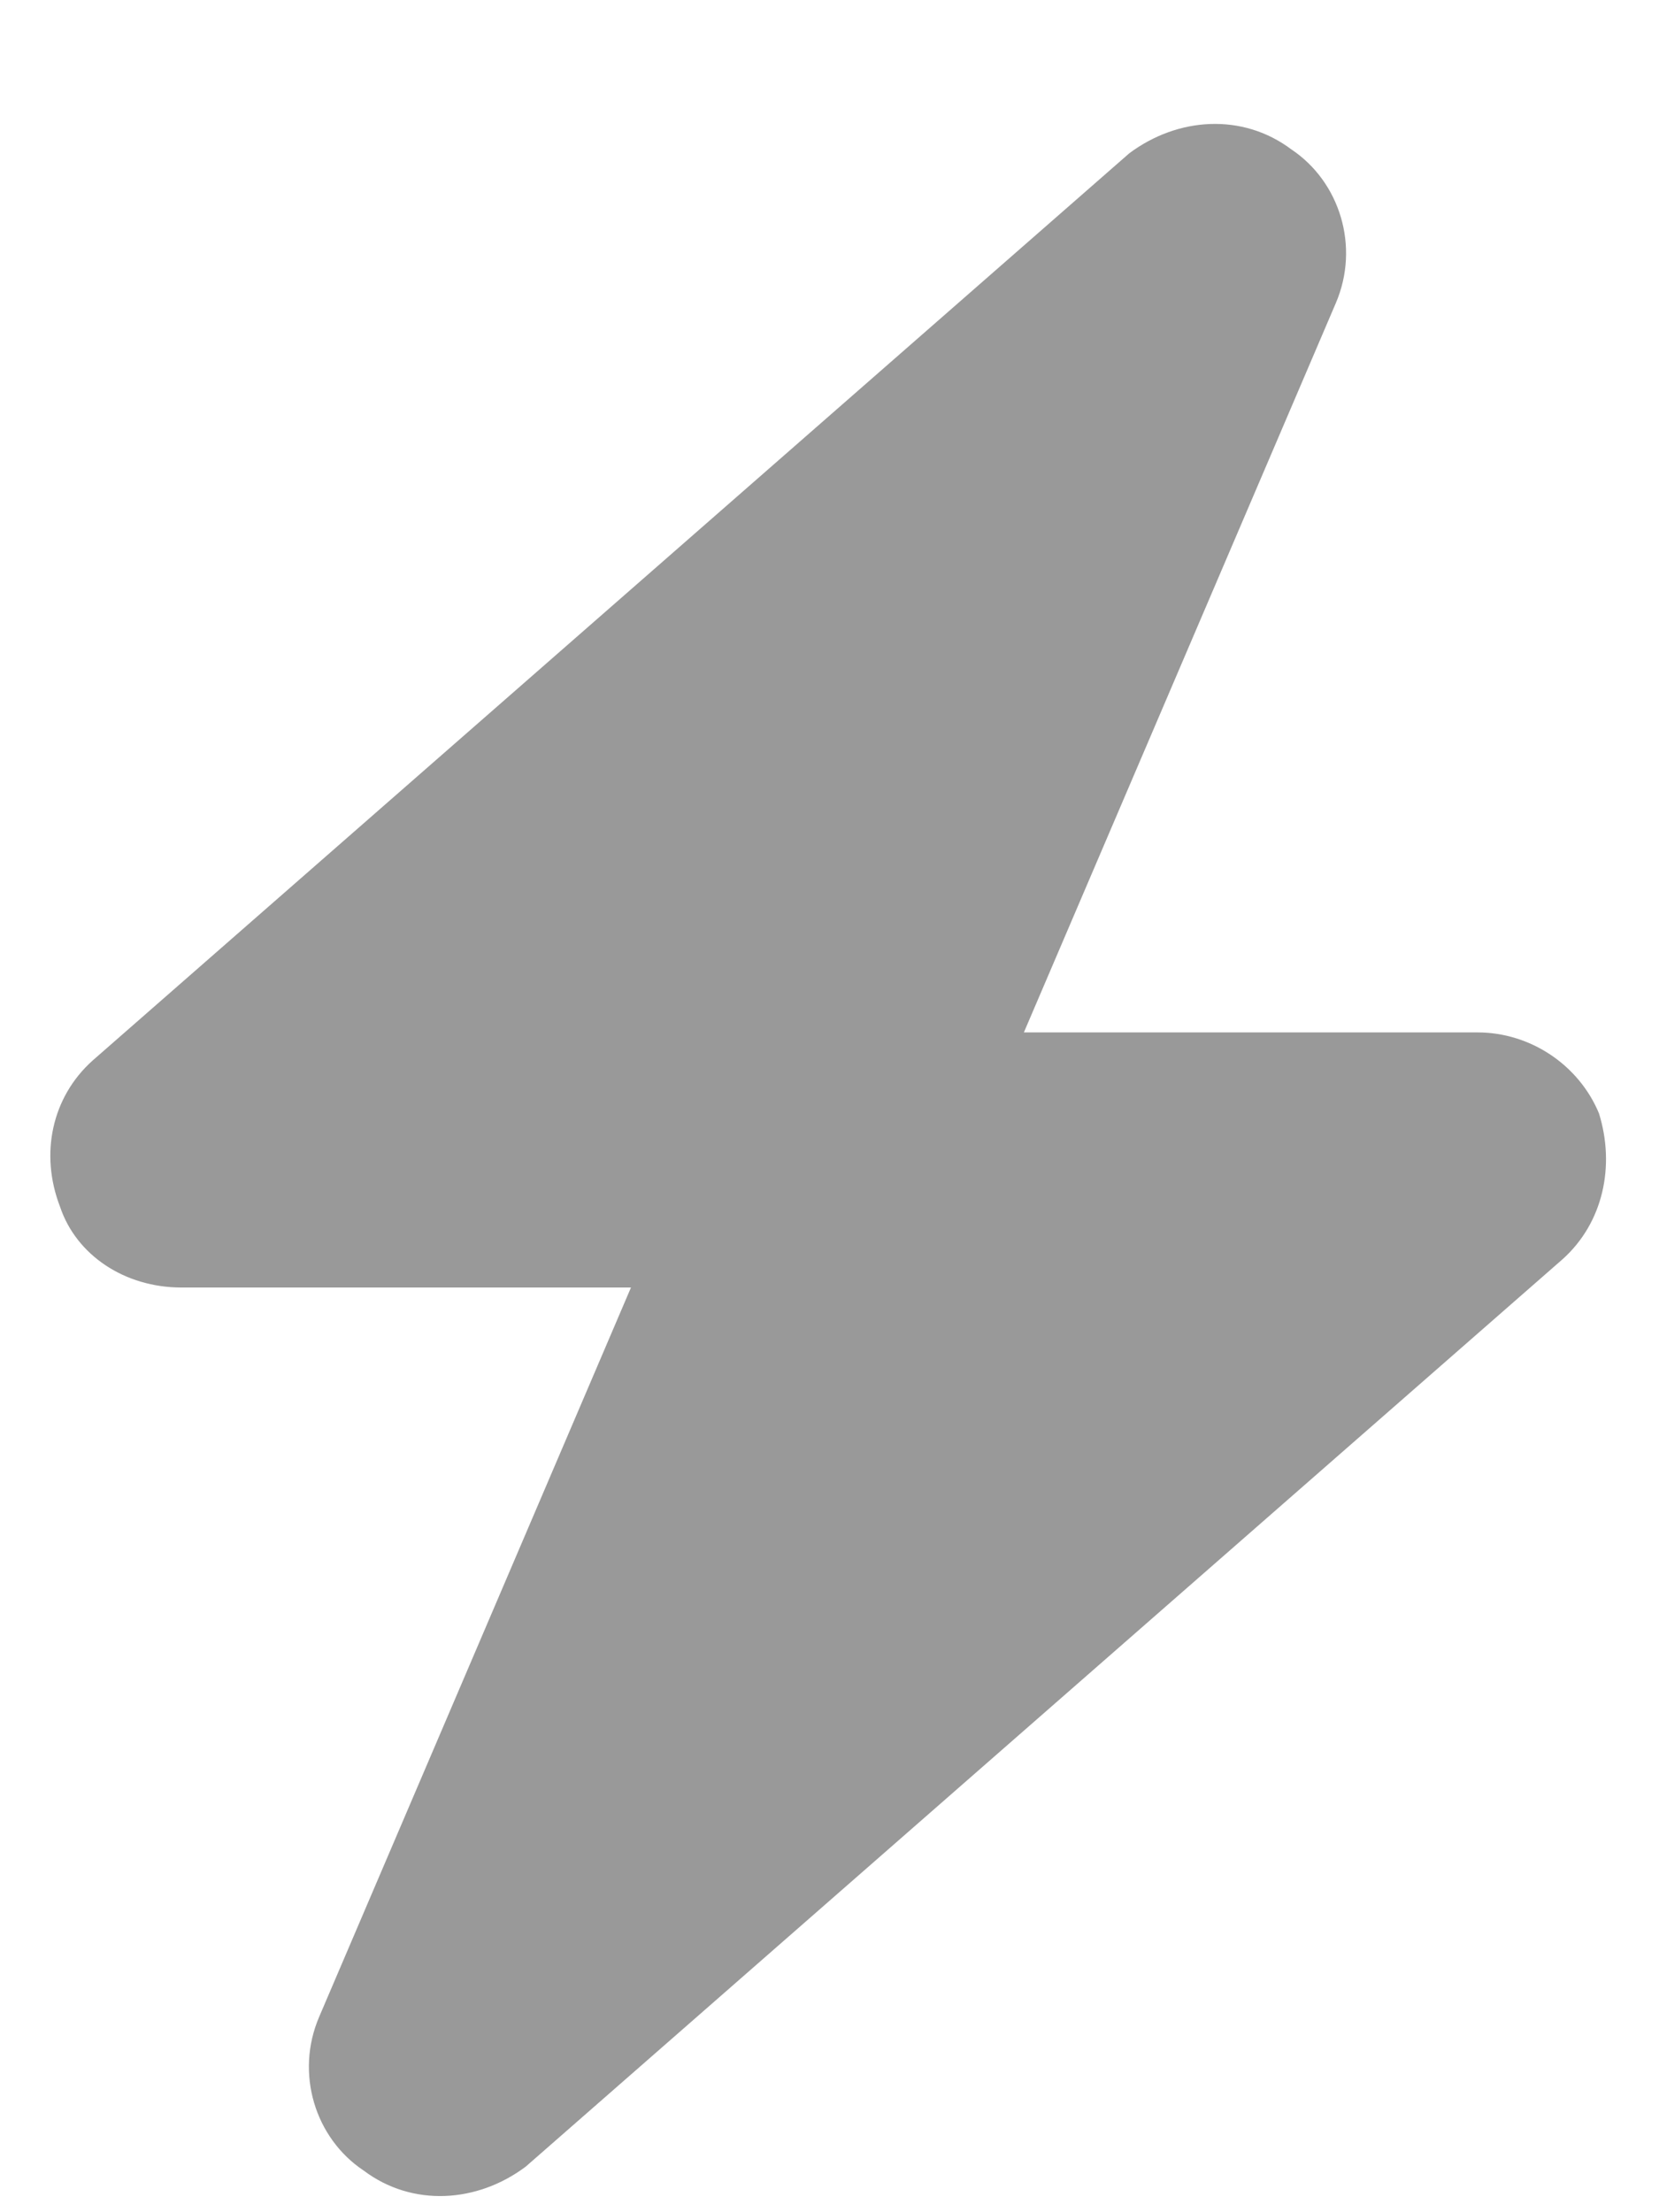 <svg xmlns="http://www.w3.org/2000/svg" width="12" height="16" viewBox="0 0 12 16" fill="none"><path opacity="0.4" d="M9.662 2.193L7.406 7.467H10.688C11.068 7.467 11.42 7.701 11.566 8.053C11.684 8.434 11.596 8.844 11.303 9.107L3.803 15.67C3.451 15.934 2.982 15.963 2.631 15.699C2.279 15.465 2.133 14.996 2.309 14.586L4.564 9.312H1.312C0.902 9.312 0.551 9.078 0.434 8.727C0.287 8.346 0.375 7.936 0.668 7.672L8.168 1.109C8.52 0.846 8.988 0.816 9.34 1.08C9.691 1.314 9.838 1.783 9.662 2.193Z" fill="black"></path></svg>